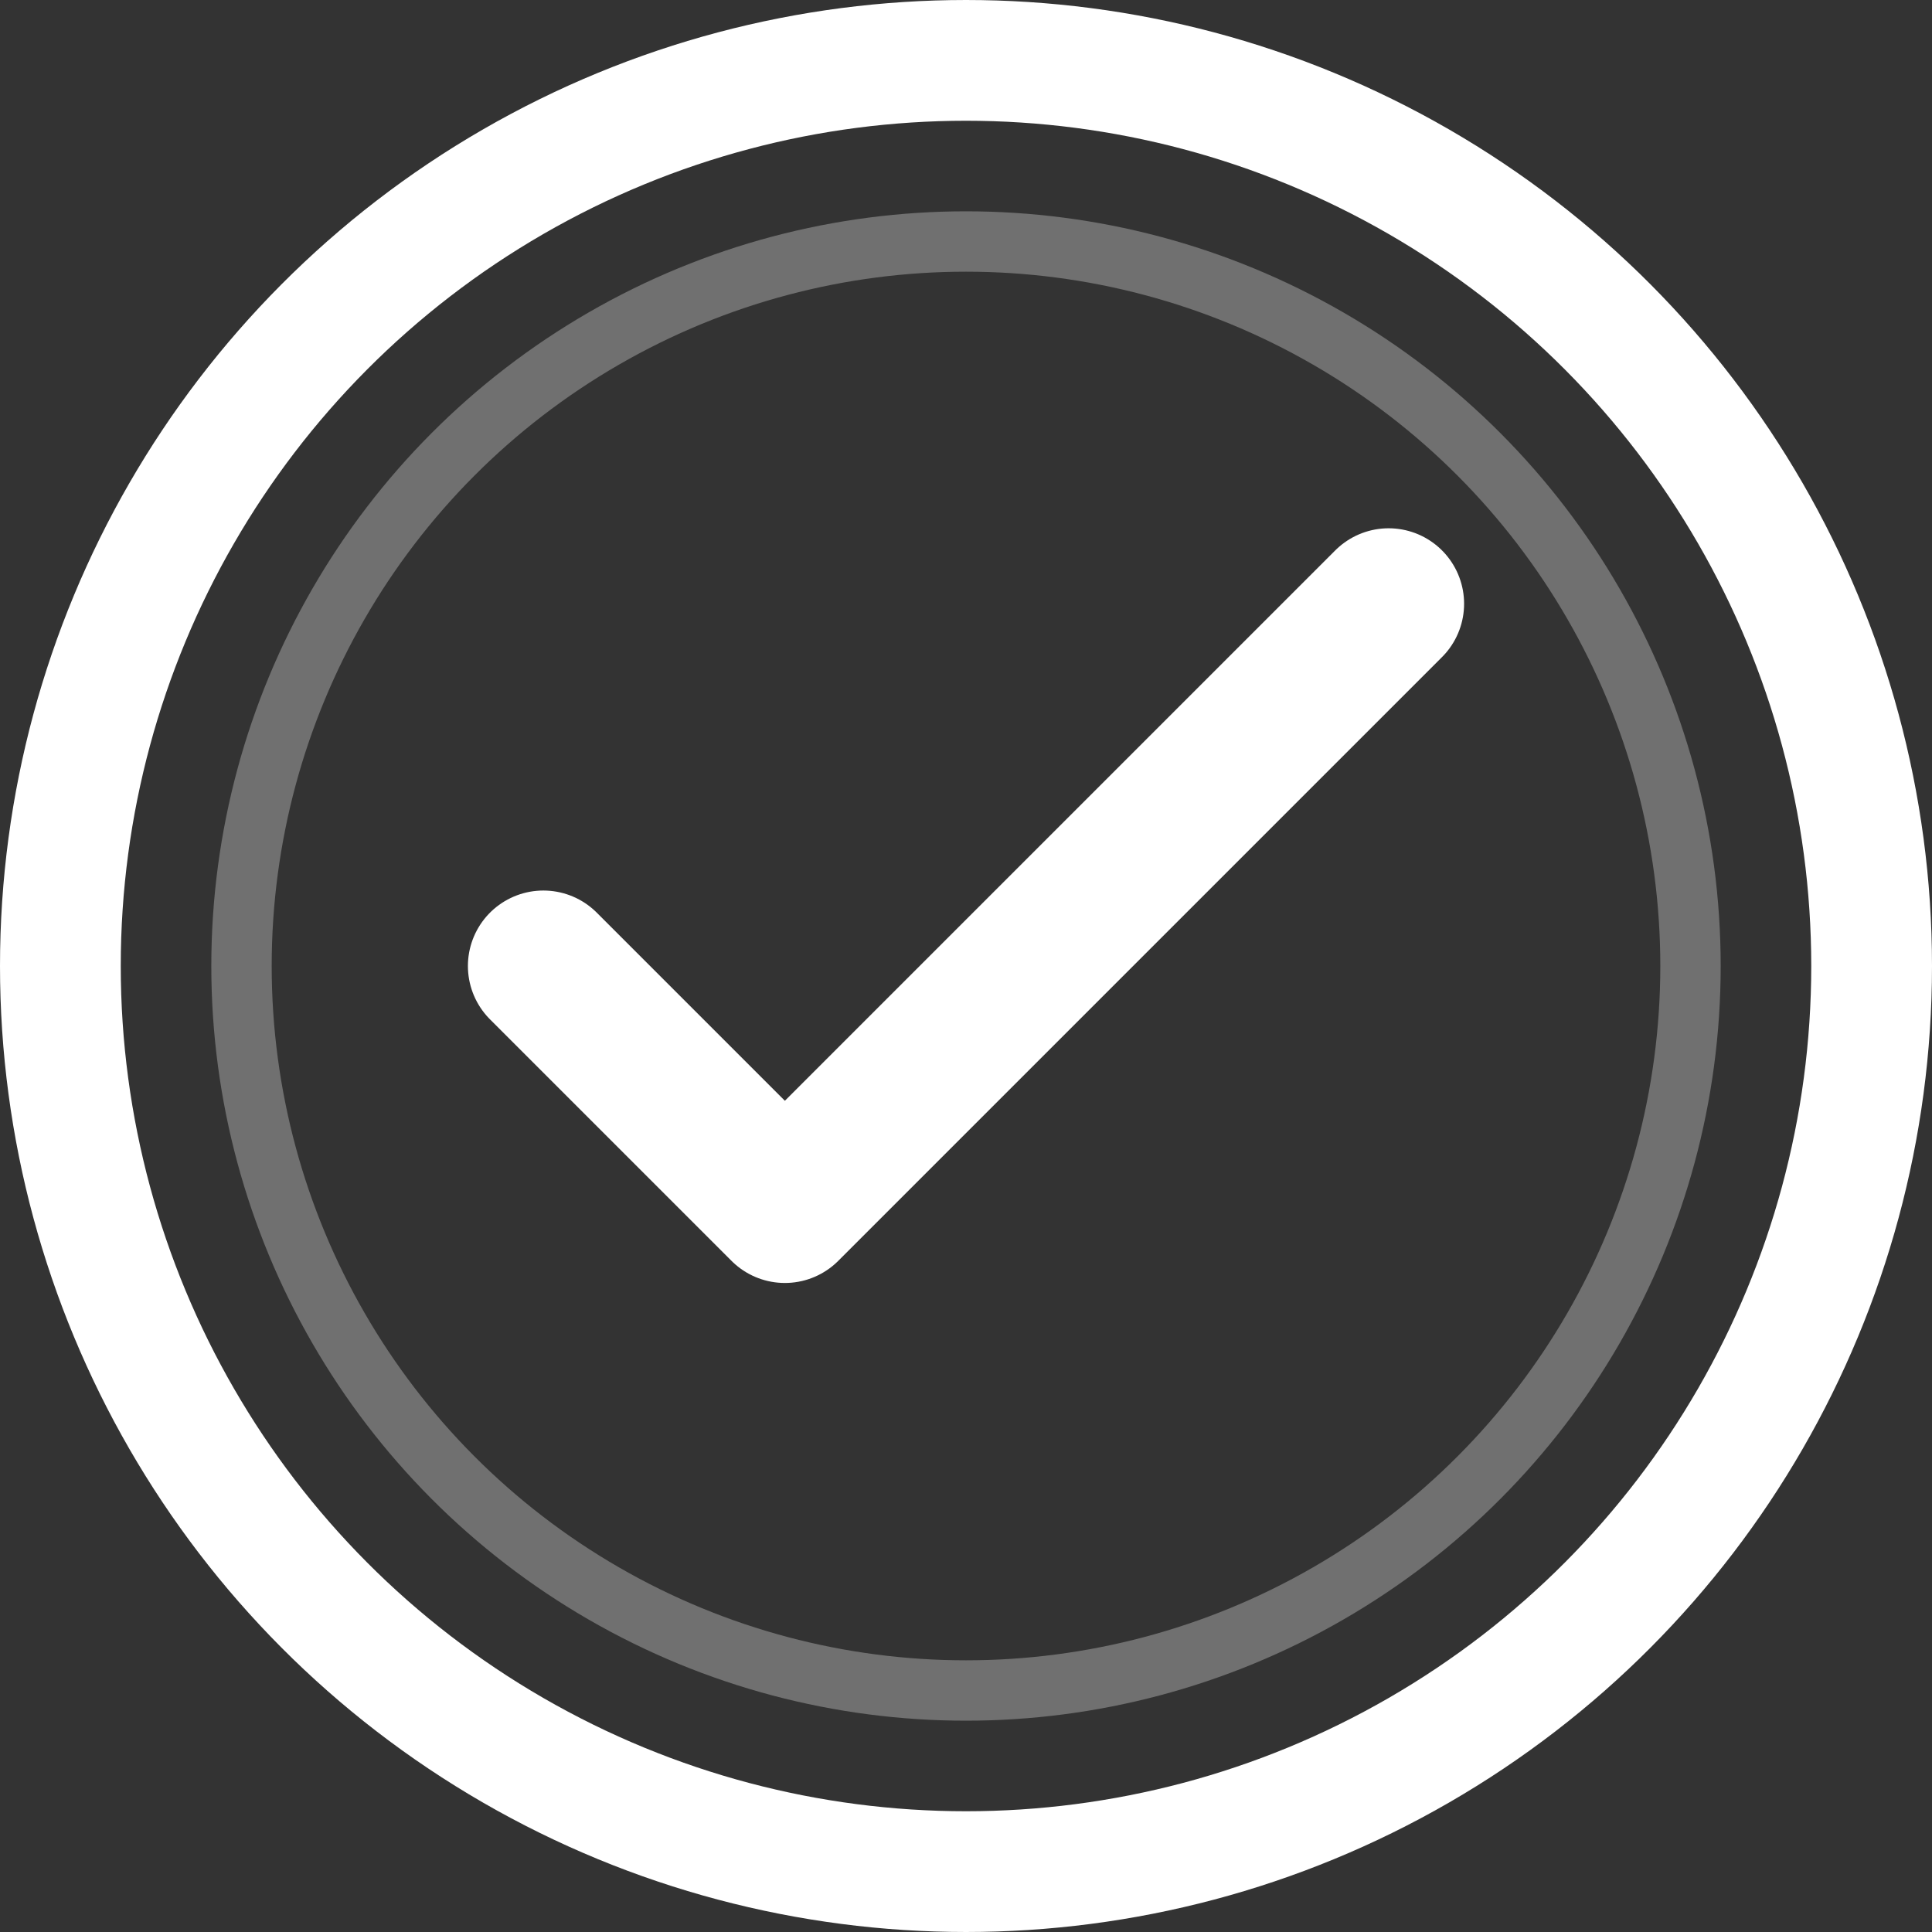 <svg xmlns="http://www.w3.org/2000/svg" width="32" height="32" viewBox="0 0 32 32" fill="none">
  <rect x="0" y="0" width="32" height="32" fill="#333333" stroke="none"/>
  <circle cx="16" cy="16" r="15" stroke="white" stroke-width="2" fill="none"/>
  <path d="M9 16l4 4 10-10" stroke="white" stroke-width="2.5" stroke-linecap="round" stroke-linejoin="round" fill="none"/>
  <circle cx="16" cy="16" r="12" stroke="white" stroke-width="1" fill="none" opacity="0.3"/>
</svg>
